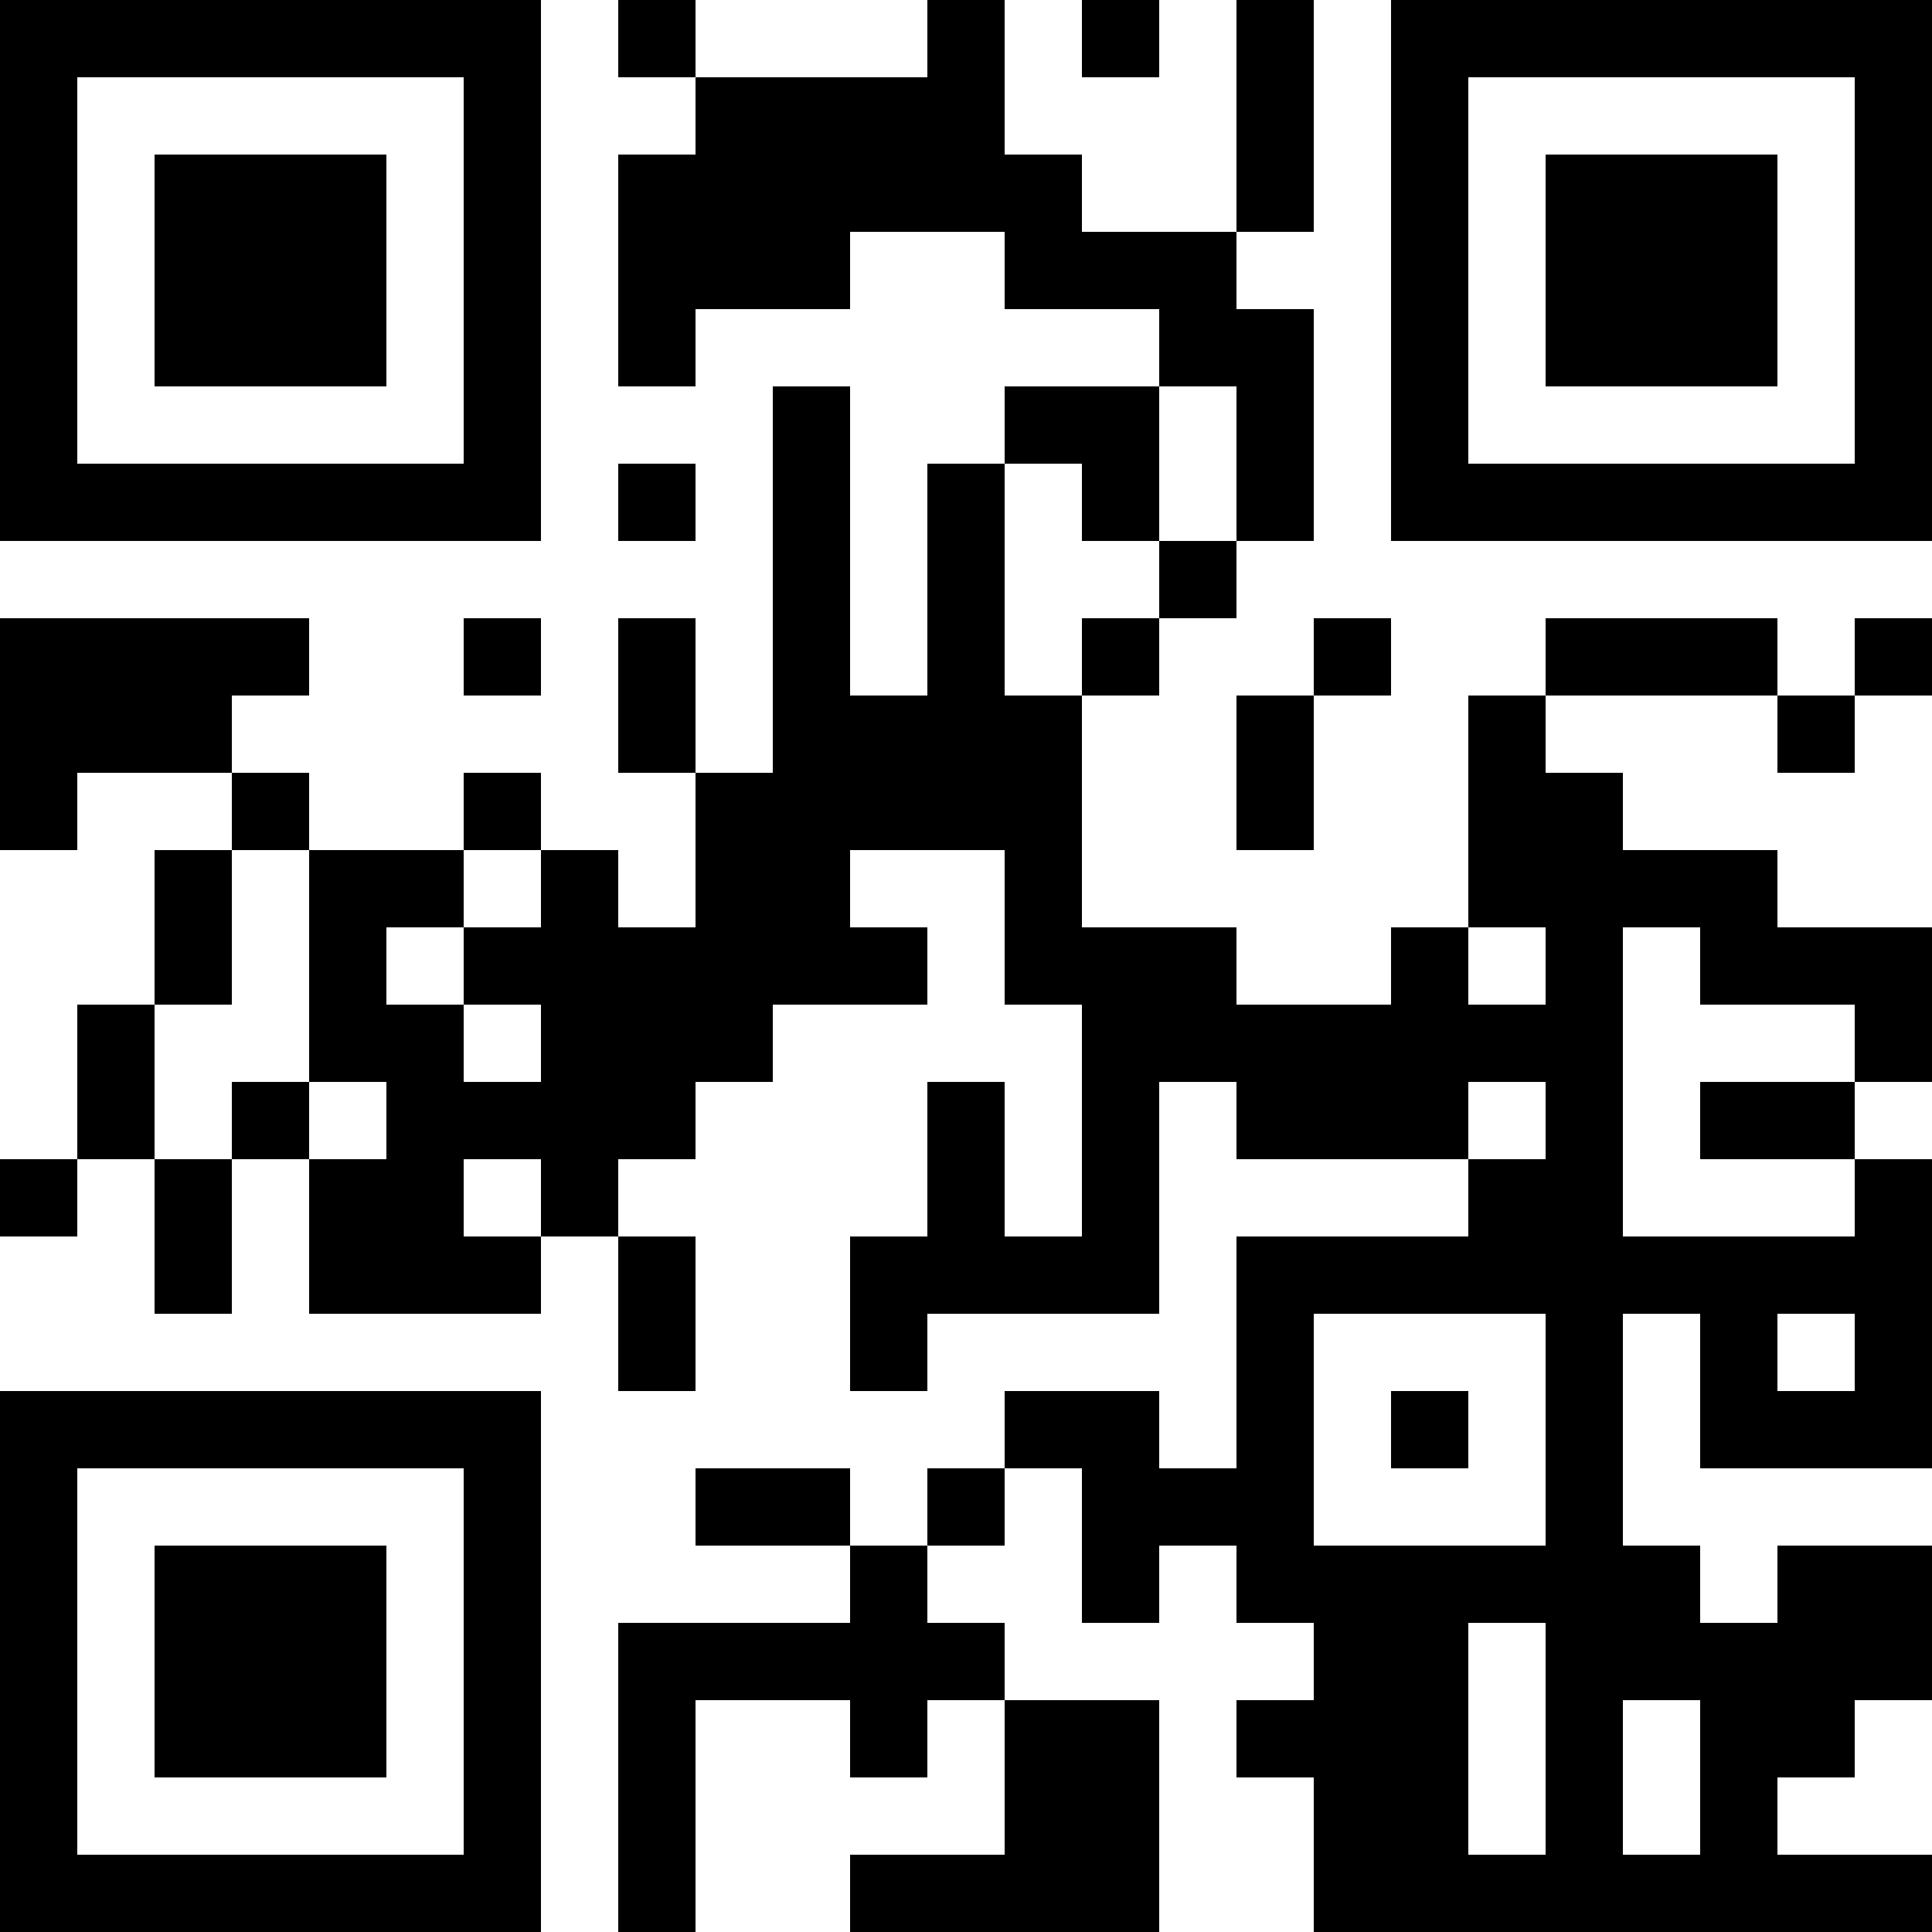 <?xml version="1.0" encoding="UTF-8"?>
<svg xmlns="http://www.w3.org/2000/svg" version="1.1" width="100" height="100" viewBox="0 0 100 100"><rect x="0" y="0" width="100" height="100" fill="#ffffff"/><g transform="scale(4)"><g transform="translate(0,0)"><path fill-rule="evenodd" d="M8 0L8 1L9 1L9 2L8 2L8 5L9 5L9 4L11 4L11 3L13 3L13 4L15 4L15 5L13 5L13 6L12 6L12 9L11 9L11 5L10 5L10 10L9 10L9 8L8 8L8 10L9 10L9 12L8 12L8 11L7 11L7 10L6 10L6 11L4 11L4 10L3 10L3 9L4 9L4 8L0 8L0 11L1 11L1 10L3 10L3 11L2 11L2 13L1 13L1 15L0 15L0 16L1 16L1 15L2 15L2 17L3 17L3 15L4 15L4 17L7 17L7 16L8 16L8 18L9 18L9 16L8 16L8 15L9 15L9 14L10 14L10 13L12 13L12 12L11 12L11 11L13 11L13 13L14 13L14 16L13 16L13 14L12 14L12 16L11 16L11 18L12 18L12 17L15 17L15 14L16 14L16 15L19 15L19 16L16 16L16 19L15 19L15 18L13 18L13 19L12 19L12 20L11 20L11 19L9 19L9 20L11 20L11 21L8 21L8 25L9 25L9 22L11 22L11 23L12 23L12 22L13 22L13 24L11 24L11 25L15 25L15 22L13 22L13 21L12 21L12 20L13 20L13 19L14 19L14 21L15 21L15 20L16 20L16 21L17 21L17 22L16 22L16 23L17 23L17 25L25 25L25 24L23 24L23 23L24 23L24 22L25 22L25 20L23 20L23 21L22 21L22 20L21 20L21 17L22 17L22 19L25 19L25 15L24 15L24 14L25 14L25 12L23 12L23 11L21 11L21 10L20 10L20 9L23 9L23 10L24 10L24 9L25 9L25 8L24 8L24 9L23 9L23 8L20 8L20 9L19 9L19 12L18 12L18 13L16 13L16 12L14 12L14 9L15 9L15 8L16 8L16 7L17 7L17 4L16 4L16 3L17 3L17 0L16 0L16 3L14 3L14 2L13 2L13 0L12 0L12 1L9 1L9 0ZM14 0L14 1L15 1L15 0ZM15 5L15 7L14 7L14 6L13 6L13 9L14 9L14 8L15 8L15 7L16 7L16 5ZM8 6L8 7L9 7L9 6ZM6 8L6 9L7 9L7 8ZM17 8L17 9L16 9L16 11L17 11L17 9L18 9L18 8ZM3 11L3 13L2 13L2 15L3 15L3 14L4 14L4 15L5 15L5 14L4 14L4 11ZM6 11L6 12L5 12L5 13L6 13L6 14L7 14L7 13L6 13L6 12L7 12L7 11ZM19 12L19 13L20 13L20 12ZM21 12L21 16L24 16L24 15L22 15L22 14L24 14L24 13L22 13L22 12ZM19 14L19 15L20 15L20 14ZM6 15L6 16L7 16L7 15ZM17 17L17 20L20 20L20 17ZM23 17L23 18L24 18L24 17ZM18 18L18 19L19 19L19 18ZM19 21L19 24L20 24L20 21ZM21 22L21 24L22 24L22 22ZM0 0L0 7L7 7L7 0ZM1 1L1 6L6 6L6 1ZM2 2L2 5L5 5L5 2ZM18 0L18 7L25 7L25 0ZM19 1L19 6L24 6L24 1ZM20 2L20 5L23 5L23 2ZM0 18L0 25L7 25L7 18ZM1 19L1 24L6 24L6 19ZM2 20L2 23L5 23L5 20Z" fill="#000000"/></g></g></svg>
